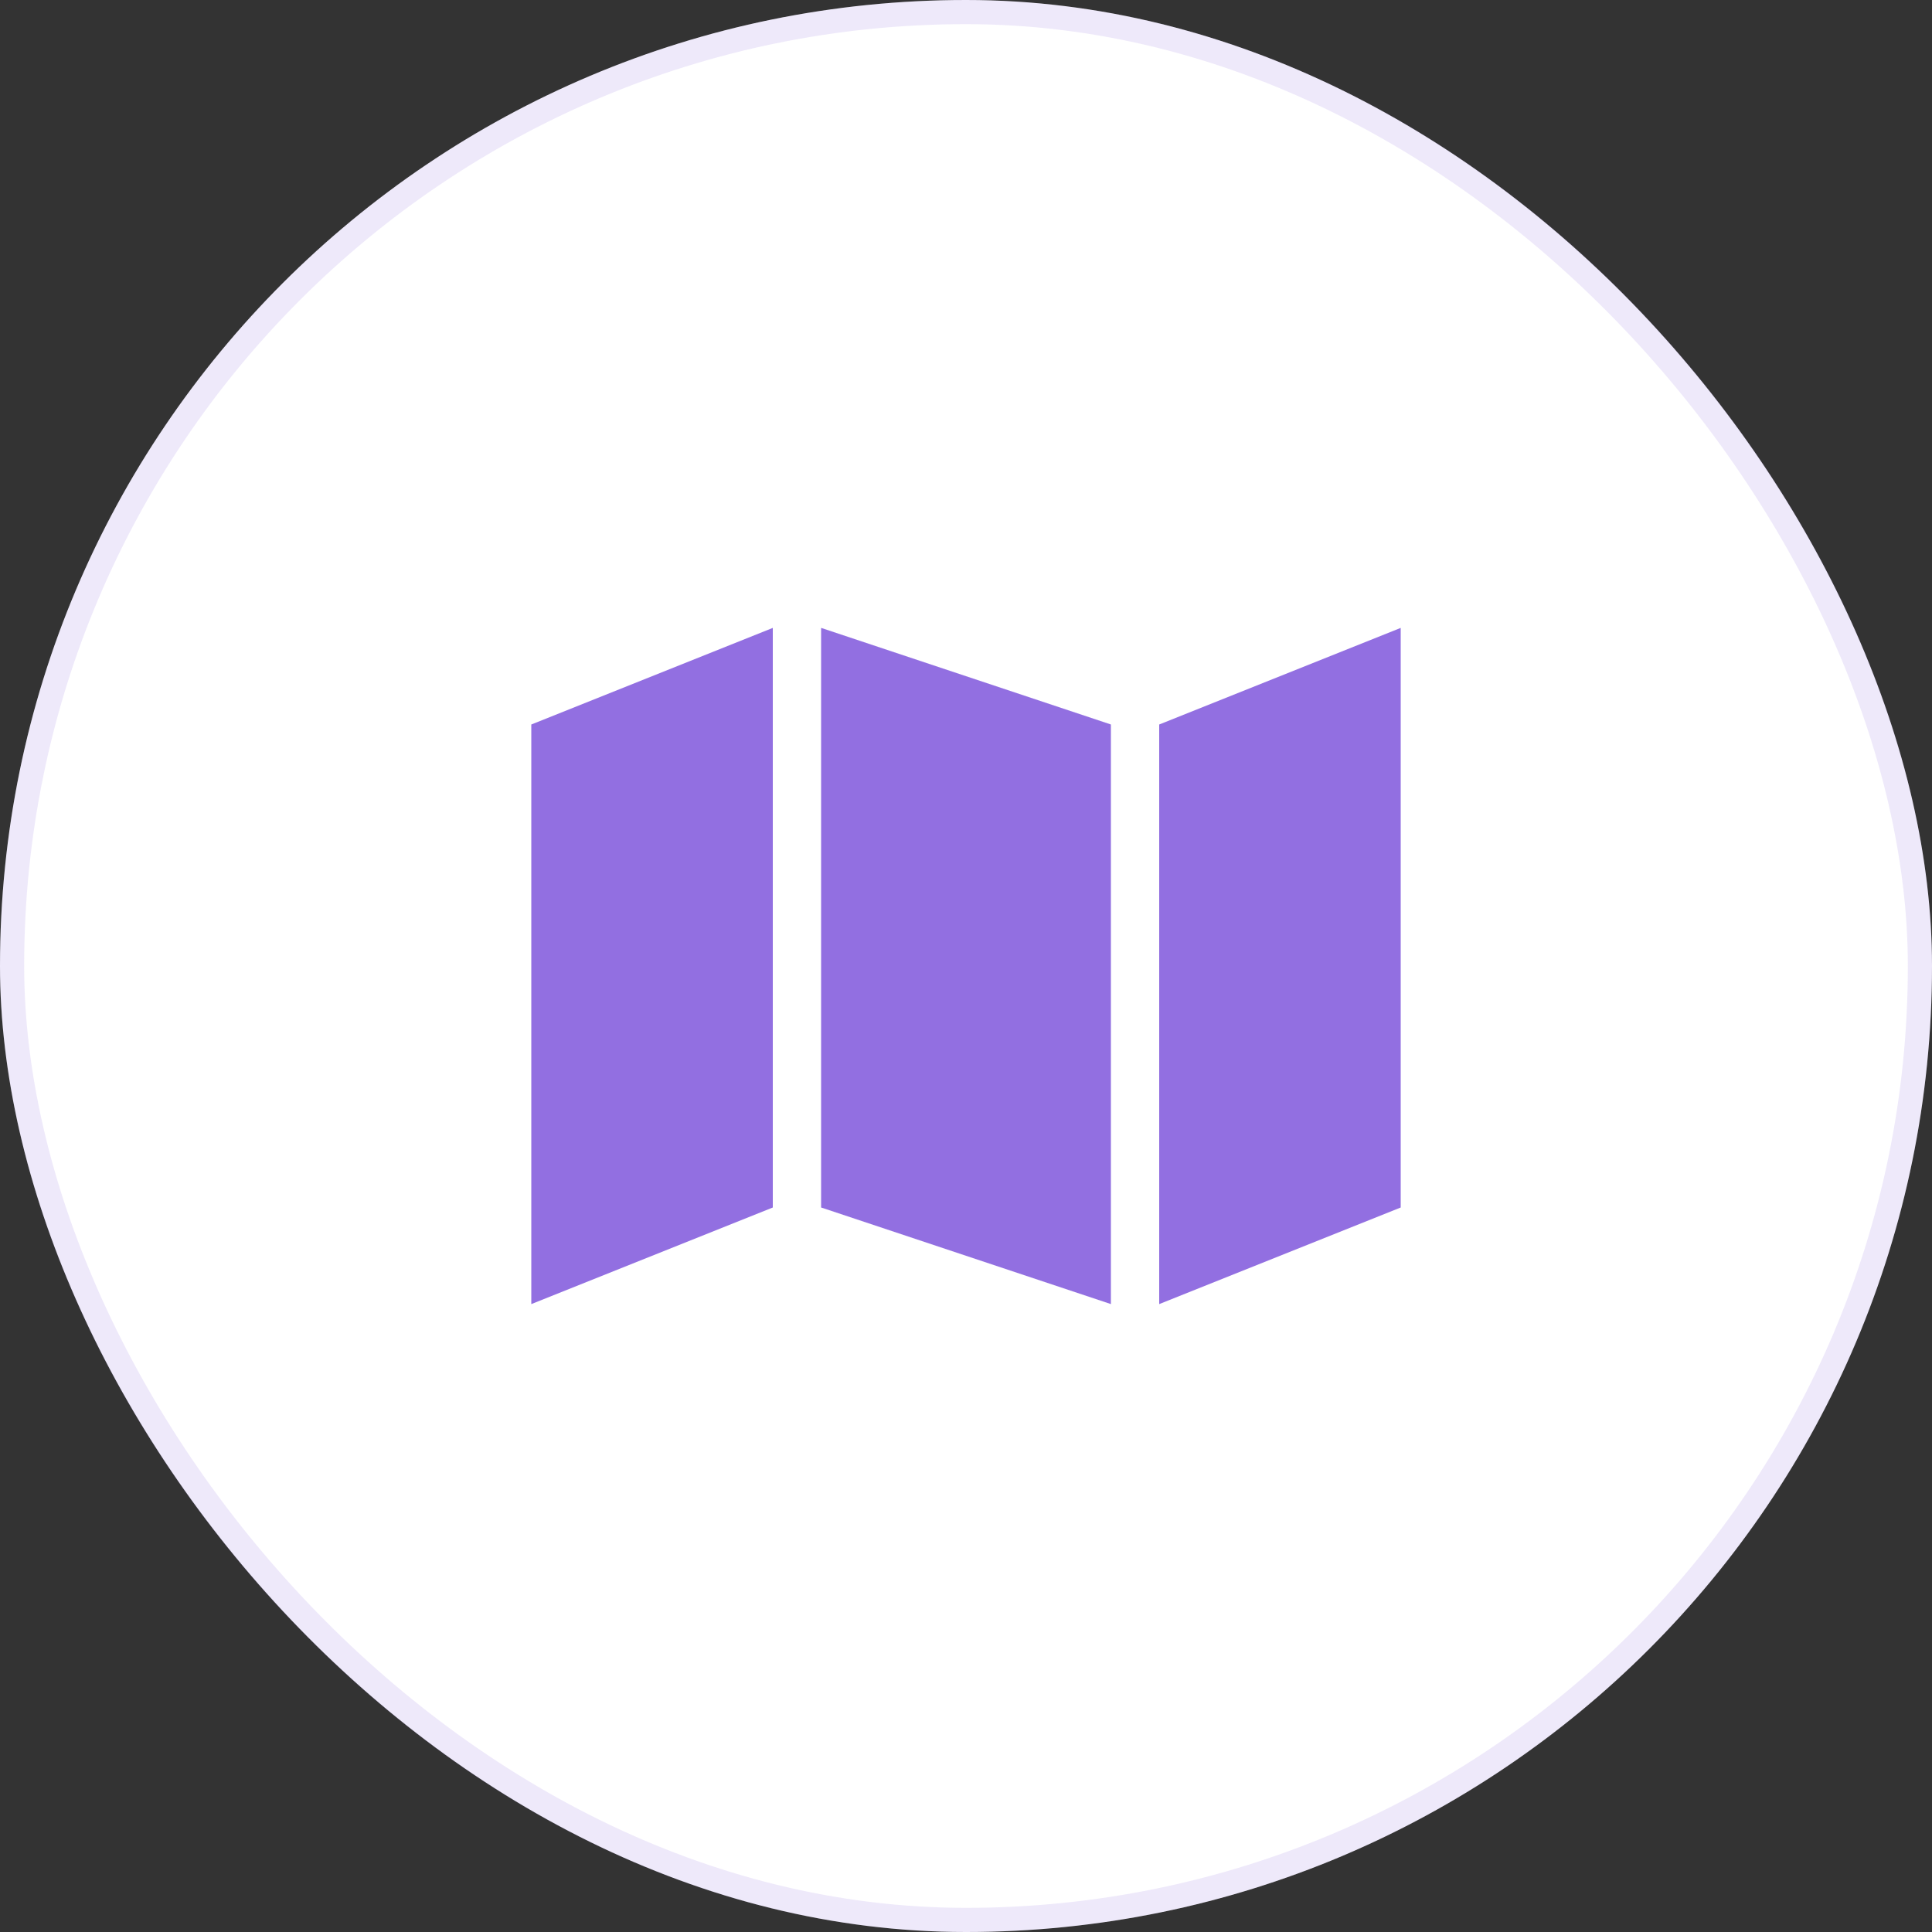 <svg width="80" height="80" viewBox="0 0 80 80" fill="none" xmlns="http://www.w3.org/2000/svg">
<rect x="0" y="0" width="80" height="80" fill="#333333" stroke="none"/>
<rect width="80" height="80" rx="40" fill="white"/>
<rect x="0.5" y="0.5" width="79" height="79" rx="39.5" stroke="#926FE1" stroke-opacity="0.15"/>
<path d="M22 30L32 26V50L22 54V30ZM48 30L58 26V50L48 54V30ZM46 54L34 50V26L46 30V54Z" fill="#926FE1"/>
</svg>
